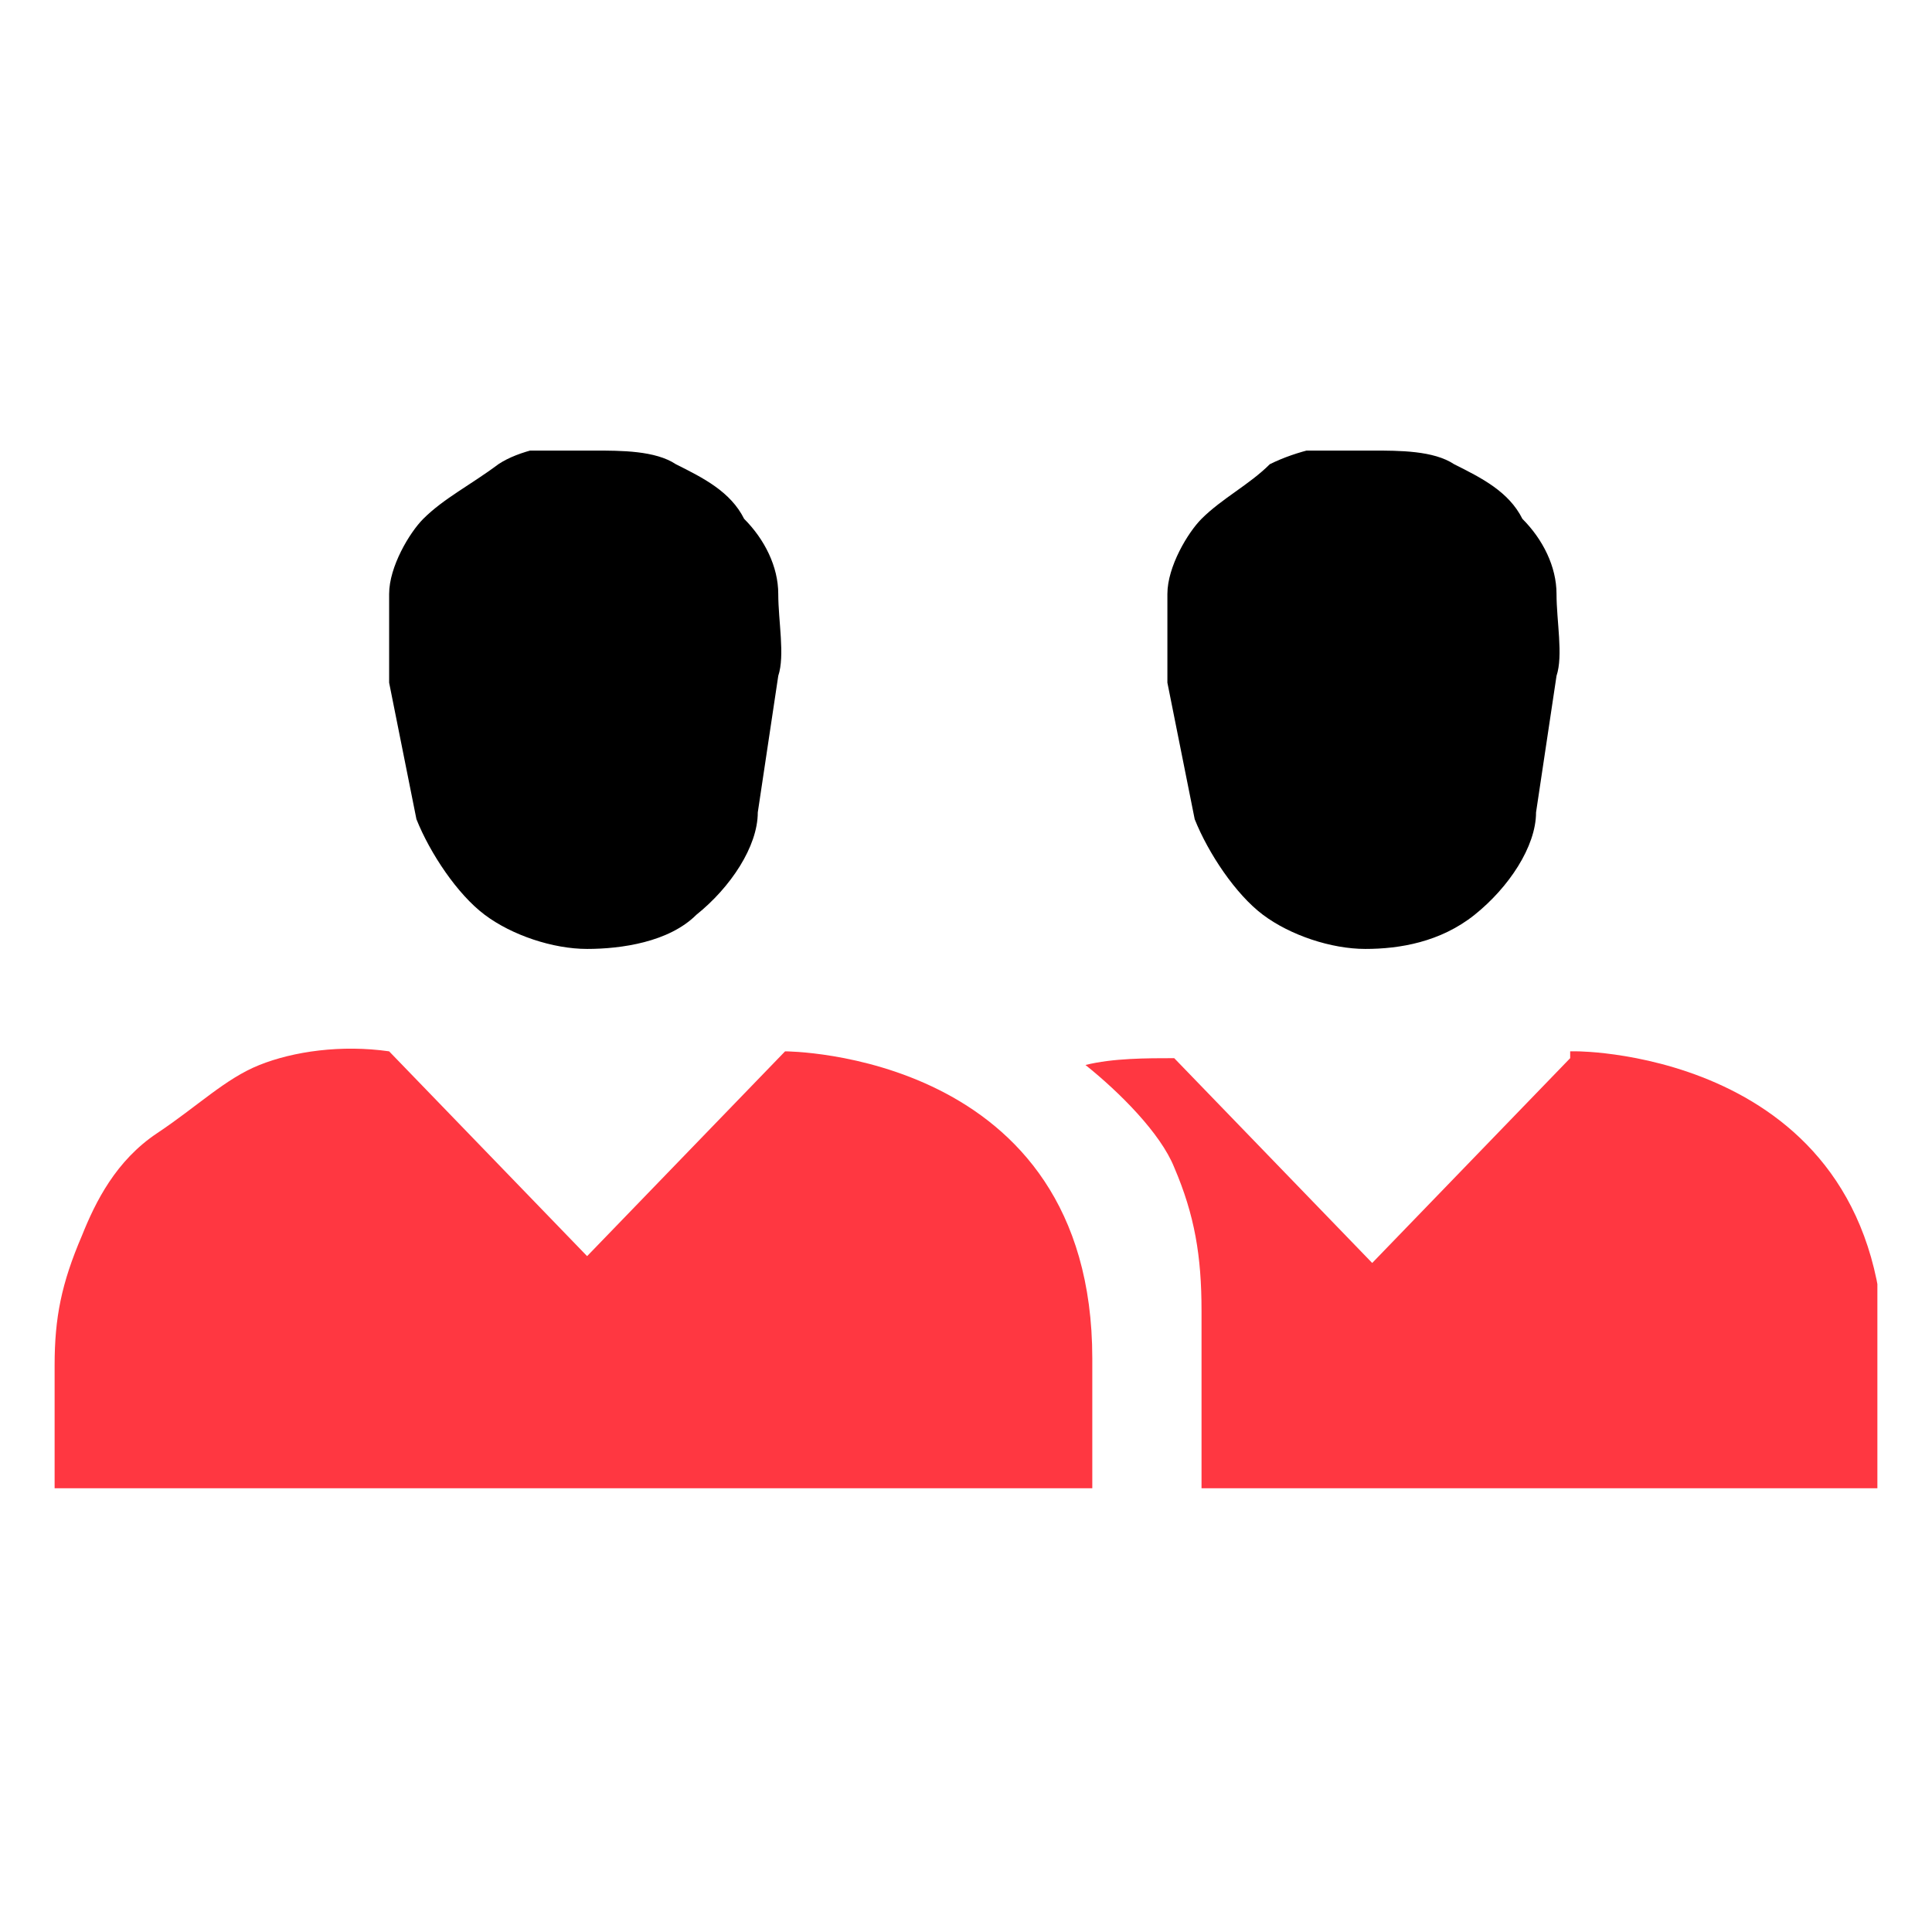 <?xml version="1.0" encoding="UTF-8"?>
<svg id="Layer_1" xmlns="http://www.w3.org/2000/svg" xmlns:xlink="http://www.w3.org/1999/xlink" version="1.1" viewBox="0 0 28.3 28.3">
  <!-- Generator: Adobe Illustrator 29.1.0, SVG Export Plug-In . SVG Version: 2.1.0 Build 142)  -->
  <defs>
    <style>
      .st0 {
        fill: none;
      }

      .st1 {
        fill: #ff3741;
      }

      .st2 {
        clip-path: url(#clippath);
      }
    </style>
    <clipPath id="clippath">
      <rect class="st0" x=".8" y="6.6" width="26.7" height="15.2"/>
    </clipPath>
  </defs>
  <g class="st2">
    <g>
      <path class="st1" d="M.8,20c0-.7.1-1.2.4-1.9.2-.5.5-1.1,1.1-1.5s1-.8,1.5-1,1.2-.3,1.9-.2l2.9,3,2.9-3s4.5,0,4.5,4.5v1.9H.8v-1.9h0Z"/>
      <path d="M20.1,6.6c.4,0,.9,0,1.2.2.4.2.8.4,1,.8.3.3.5.7.5,1.1s.1.9,0,1.2l-.3,2c0,.5-.4,1.1-.9,1.5s-1.1.5-1.6.5-1.1-.2-1.5-.5-.8-.9-1-1.4l-.4-2v-1.3c0-.4.3-.9.5-1.1.3-.3.7-.5,1-.8.4-.2.9-.3,1.2-.3h.3Z"/>
      <path class="st1" d="M23,15.5l-2.9,3-2.9-3c-.4,0-.9,0-1.3.1.5.4,1.1,1,1.3,1.5.3.7.4,1.3.4,2.1v2.6h10v-1.9c0-4.5-4.5-4.5-4.5-4.5h-.1Z"/>
      <path d="M8.7,6.6c.4,0,.9,0,1.2.2.4.2.8.4,1,.8.3.3.5.7.5,1.1s.1.9,0,1.2l-.3,2c0,.5-.4,1.1-.9,1.5-.4.4-1.1.5-1.6.5s-1.1-.2-1.5-.5-.8-.9-1-1.4l-.4-2v-1.3c0-.4.3-.9.5-1.1.3-.3.7-.5,1.1-.8.3-.2.8-.3,1.2-.3h.2Z"/>
    </g>
  </g>
</svg>
